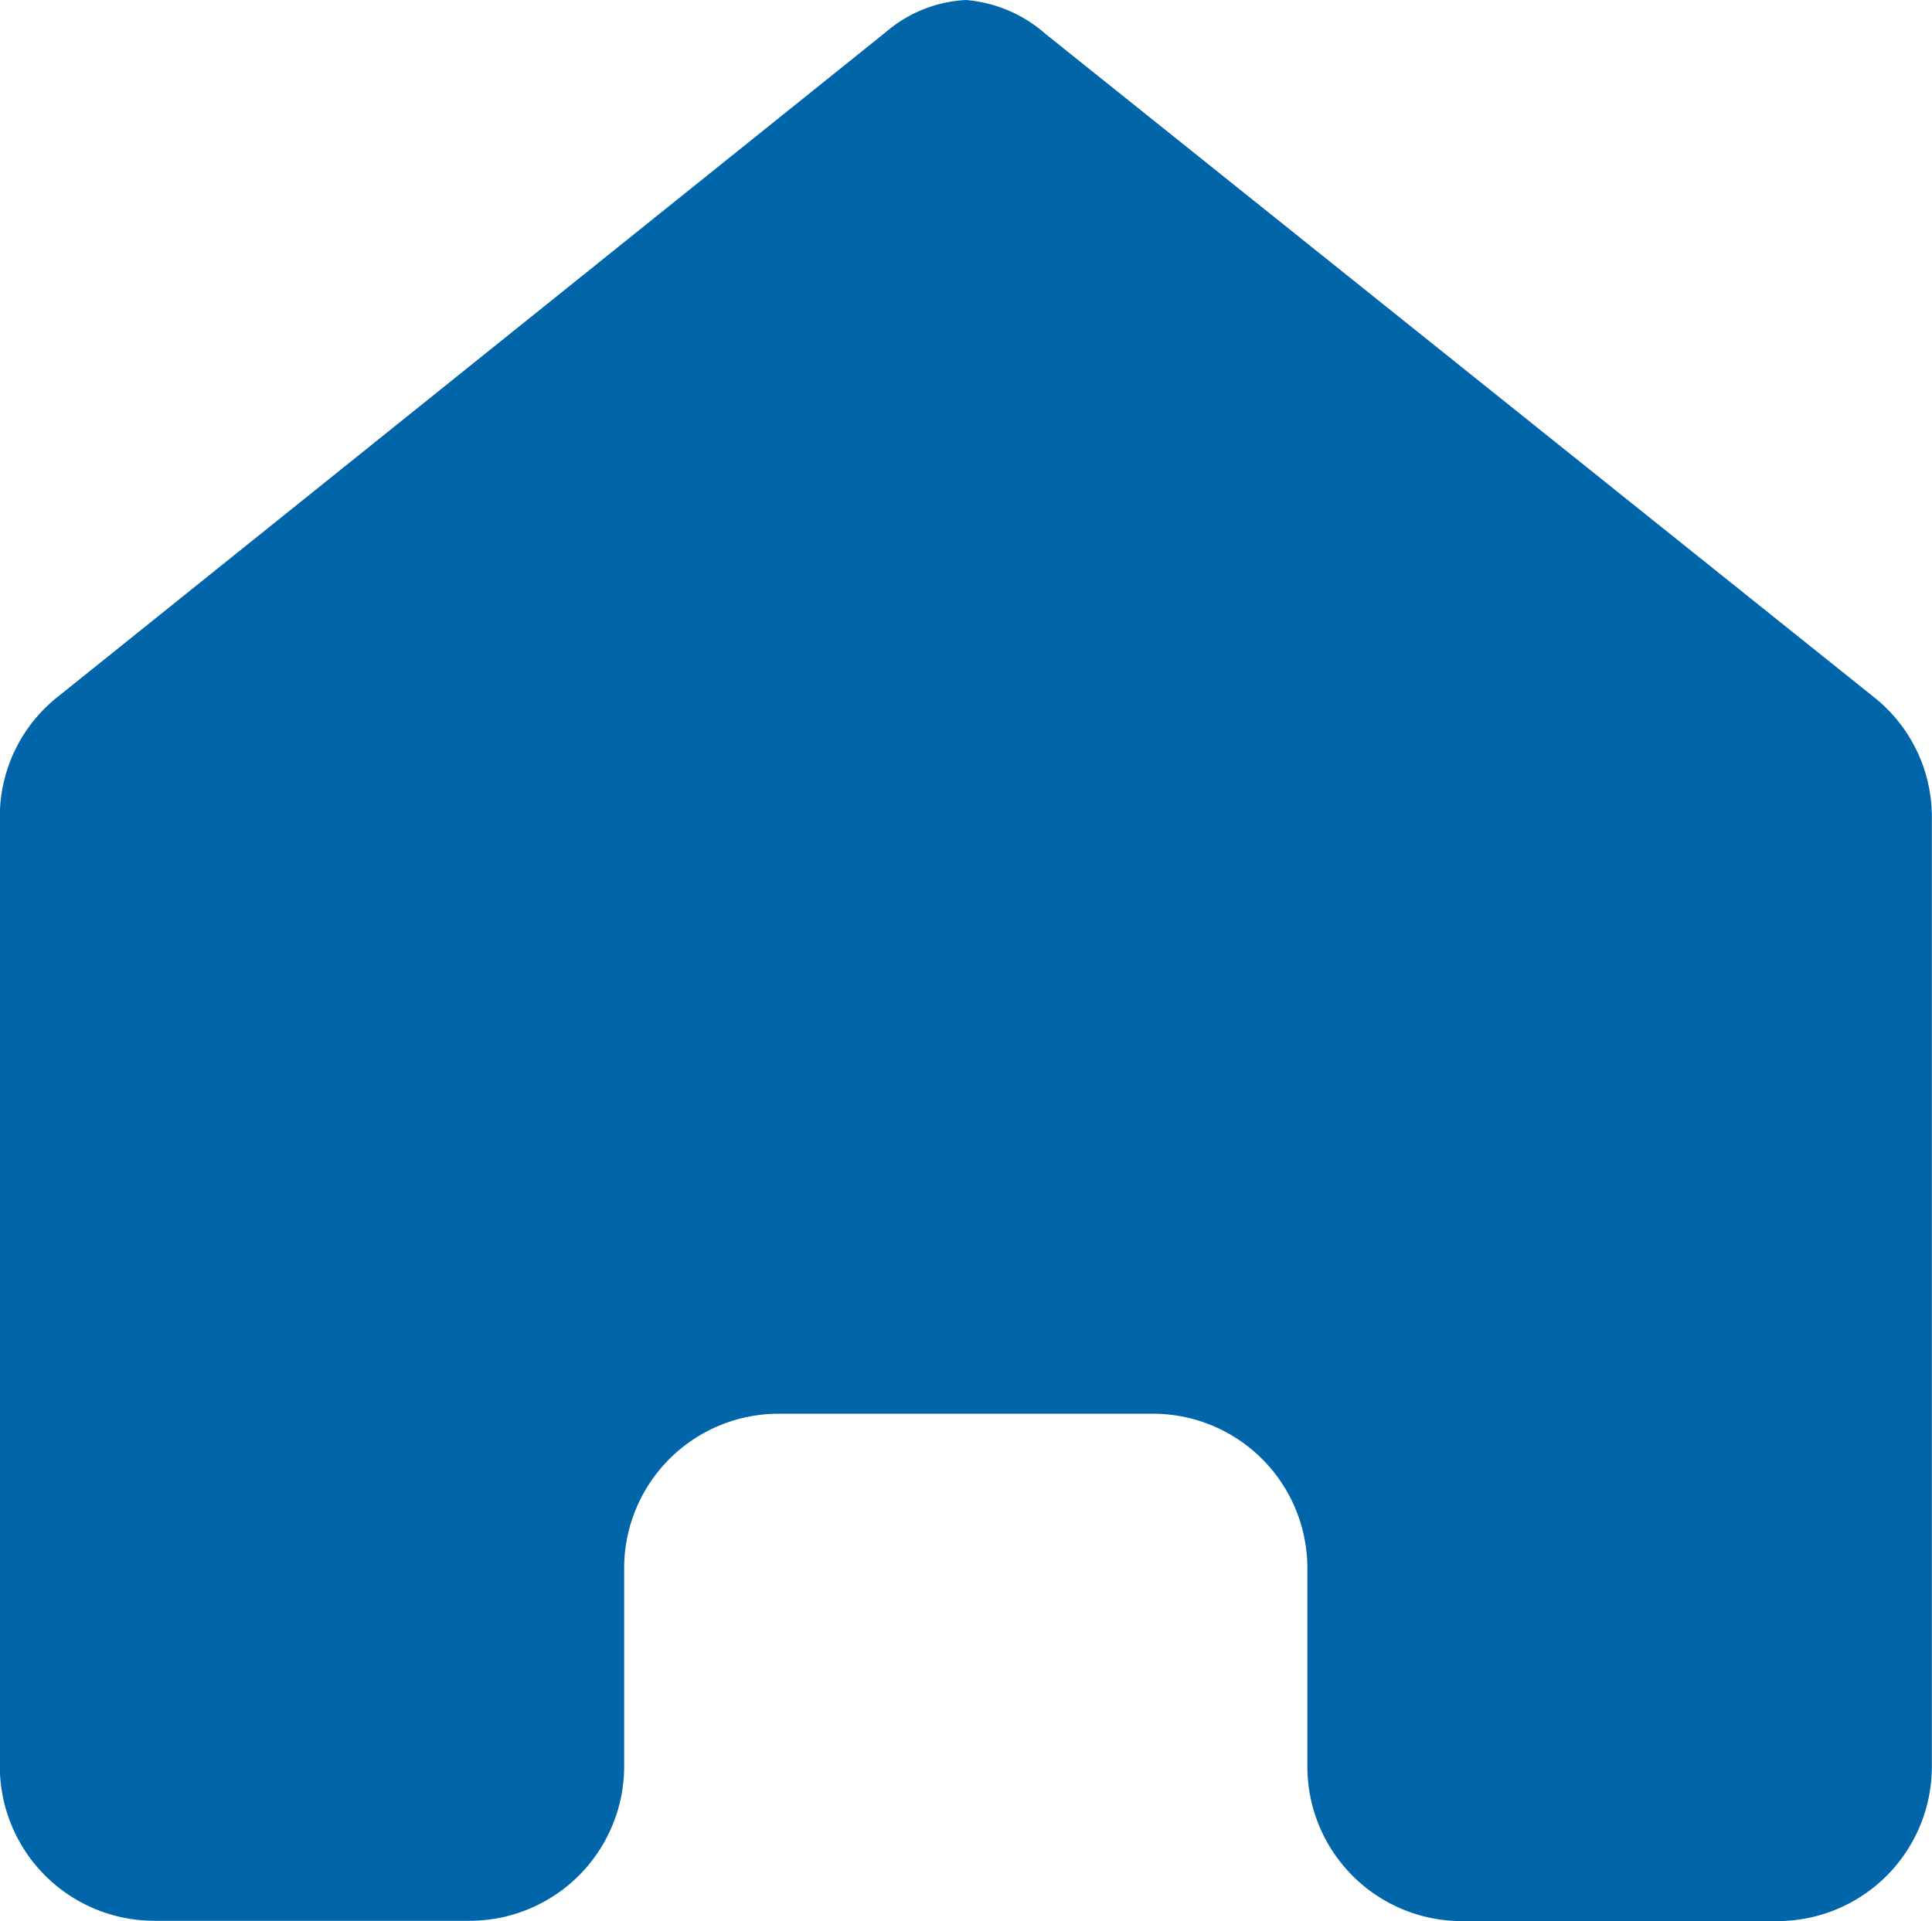 <svg xmlns="http://www.w3.org/2000/svg" width="12.066" height="12" viewBox="0 0 12.066 12">
  <g id="グループ_126" data-name="グループ 126" transform="translate(0 0)">
    <path id="パス_18" data-name="パス 18" d="M19.033,13.06a.832.832,0,0,0-.5.2l-5.172,4.152a.954.954,0,0,0-.362.74v5.94a.965.965,0,0,0,.965.965h1.963a.965.965,0,0,0,.971-.96V22.855a.965.965,0,0,1,.965-.965H20.2a.965.965,0,0,1,.965.965h0v1.239a.965.965,0,0,0,.965.965H24.1a.965.965,0,0,0,.965-.965v-5.94a.954.954,0,0,0-.362-.74l-5.172-4.141A.859.859,0,0,0,19.033,13.06Z" transform="translate(-13 -13.06)" fill="#0065a9"/>
  </g>
</svg>
